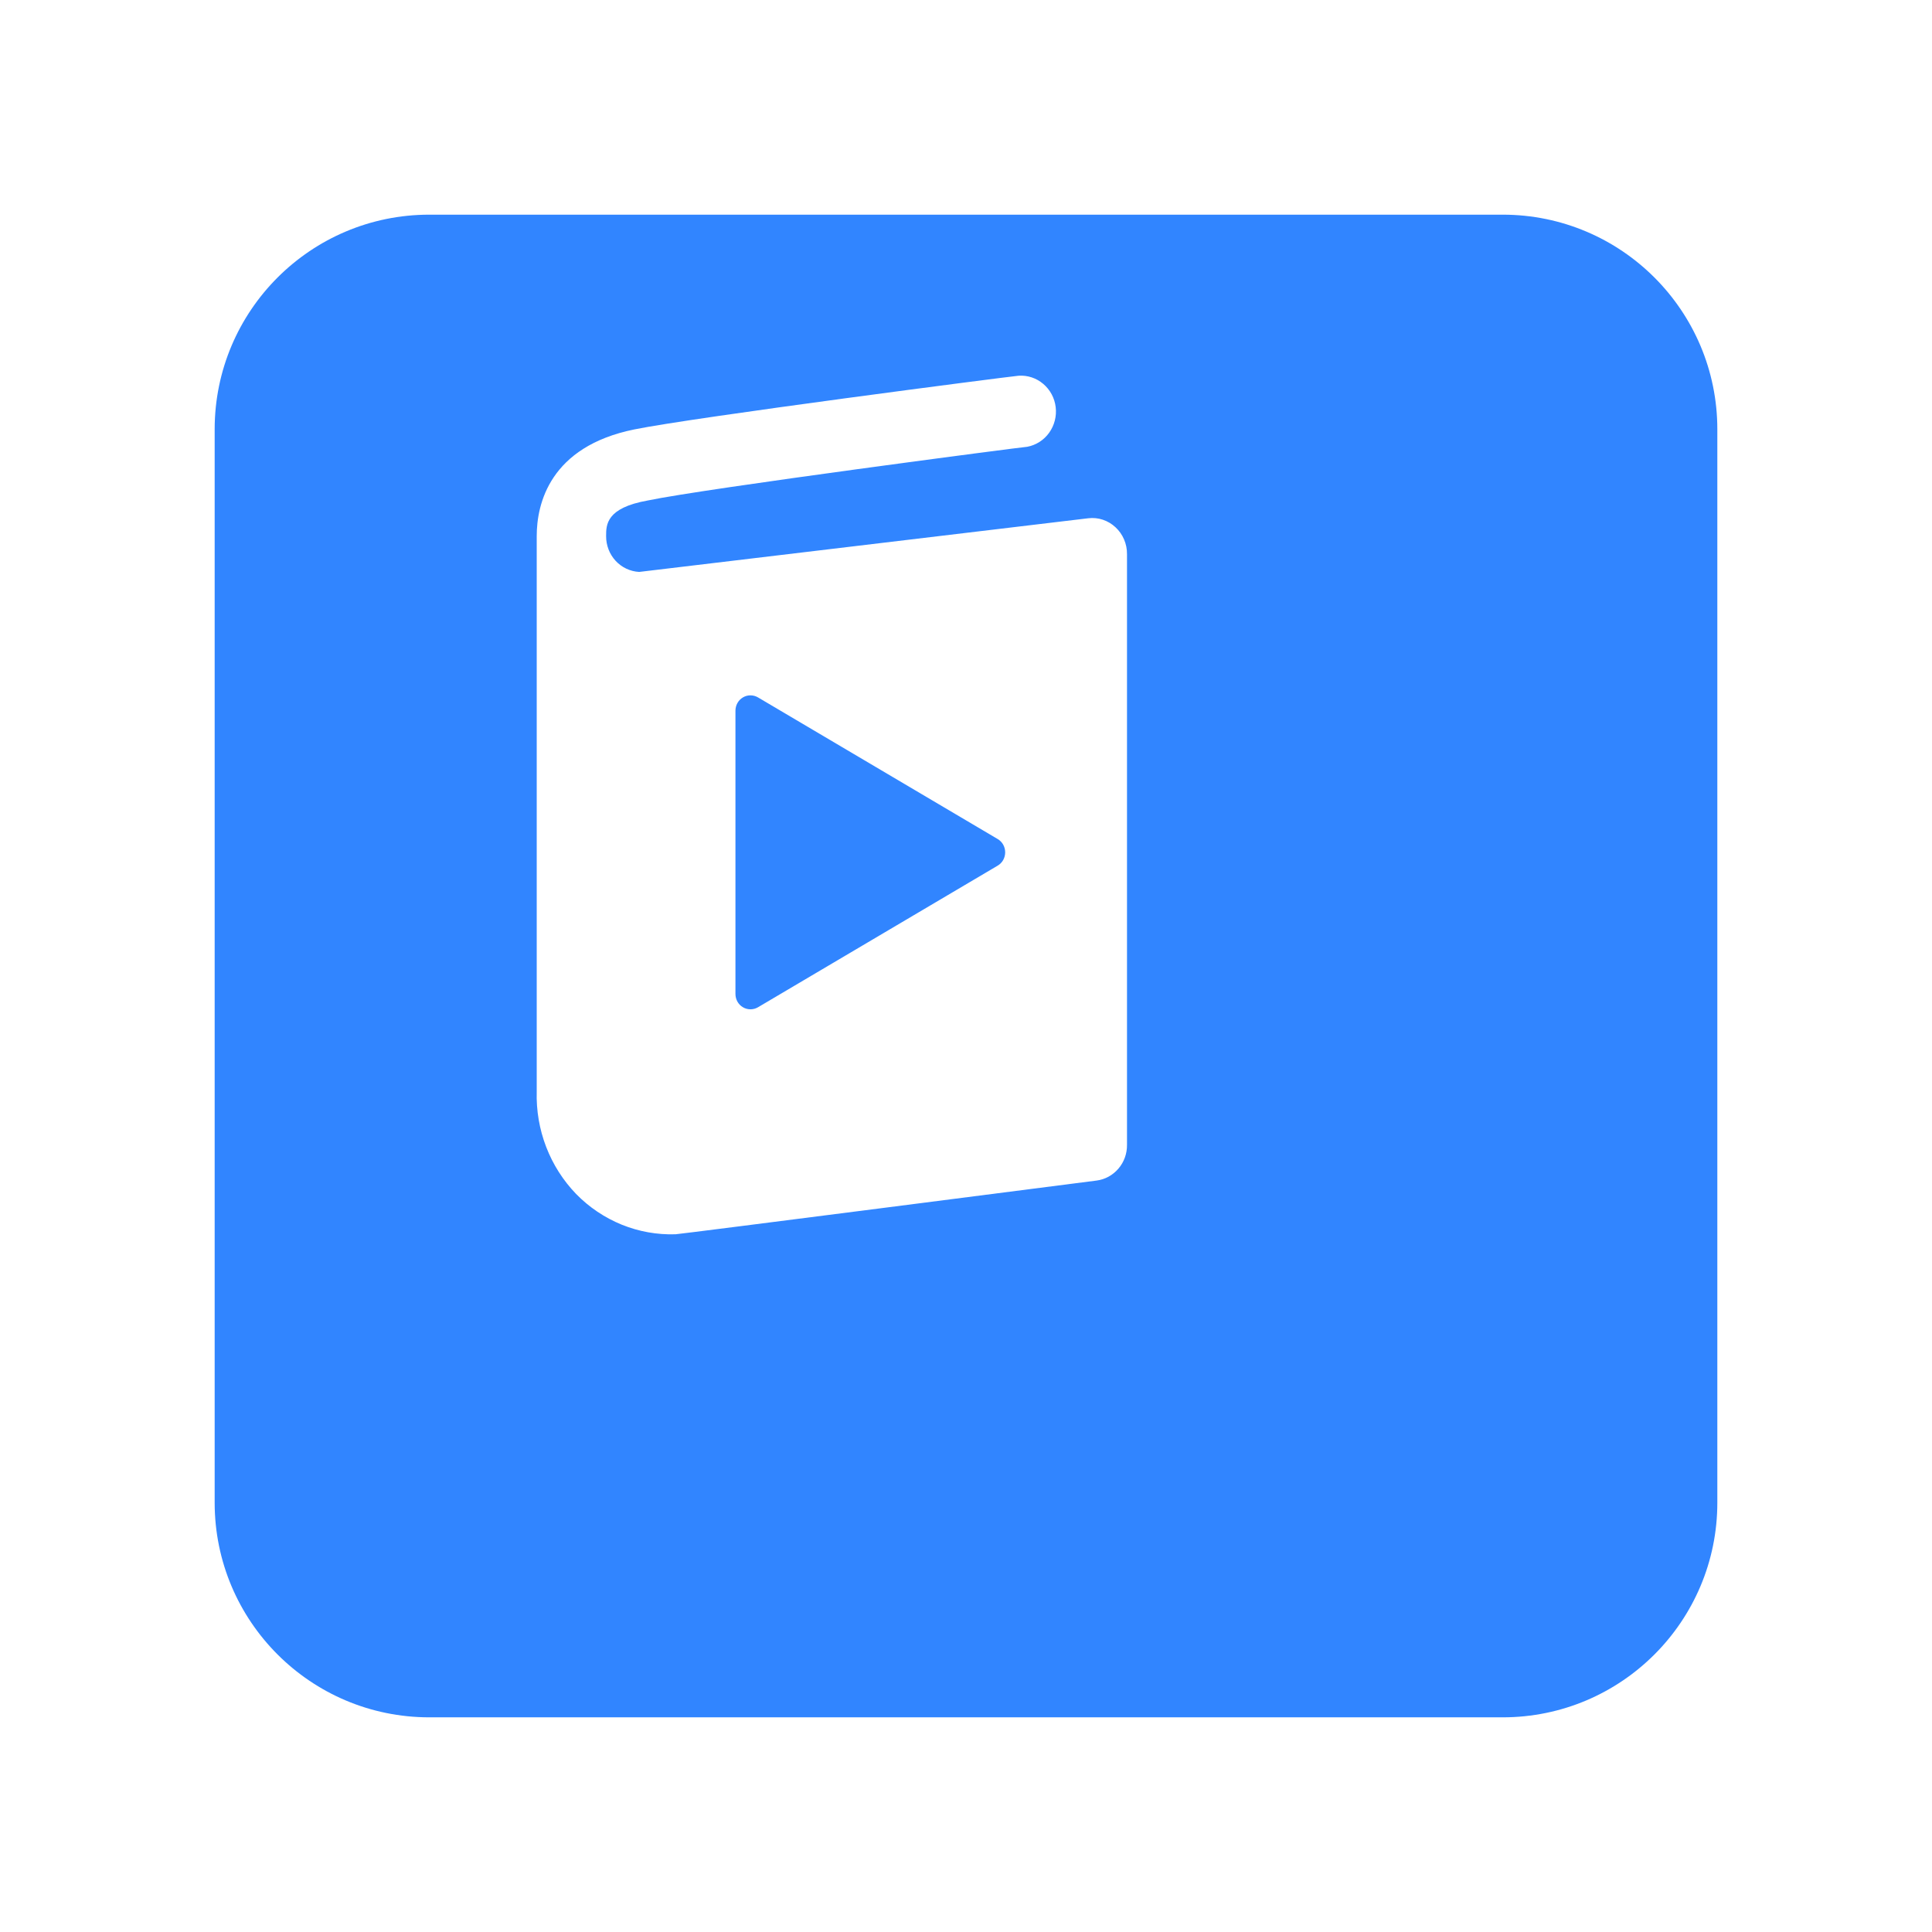 <svg width="36" height="36" viewBox="0 0 36 36" fill="none" xmlns="http://www.w3.org/2000/svg">
<g filter="url(#filter0_d_4253_8898)">
<path d="M1 5C1 2.791 2.791 1 5 1H25C27.209 1 29 2.791 29 5V25C29 27.209 27.209 29 25 29H5C2.791 29 1 27.209 1 25V5Z" fill="#3185FF"/>
</g>
<path d="M20.785 9.824C20.717 9.761 20.637 9.713 20.549 9.684C20.462 9.655 20.37 9.646 20.279 9.657L11.91 10.657C11.743 10.648 11.586 10.574 11.471 10.45C11.356 10.325 11.293 10.16 11.294 9.989C11.294 9.779 11.294 9.464 12.069 9.326C13.14 9.101 19.081 8.325 19.142 8.325C19.306 8.294 19.452 8.2 19.55 8.063C19.648 7.925 19.692 7.754 19.671 7.585C19.651 7.416 19.568 7.262 19.439 7.153C19.311 7.044 19.147 6.99 18.981 7.001C18.739 7.024 12.932 7.775 11.818 8.002C10.246 8.322 10.001 9.386 10.001 9.989V20.339C9.991 20.692 10.051 21.043 10.177 21.371C10.303 21.699 10.493 21.997 10.735 22.248C10.977 22.496 11.267 22.69 11.585 22.82C11.904 22.949 12.245 23.01 12.587 22.999C12.653 22.999 20.106 22.04 20.433 21.998C20.59 21.978 20.735 21.899 20.84 21.776C20.945 21.654 21.002 21.496 21 21.333V10.325C21.001 10.23 20.982 10.137 20.945 10.051C20.908 9.964 20.853 9.887 20.785 9.824ZM18.59 16.13L14.124 18.769C14.081 18.794 14.033 18.807 13.984 18.807C13.935 18.807 13.886 18.794 13.844 18.769C13.801 18.744 13.766 18.708 13.741 18.664C13.717 18.62 13.704 18.571 13.704 18.521V13.243C13.704 13.193 13.717 13.143 13.741 13.1C13.766 13.056 13.801 13.02 13.844 12.995C13.886 12.97 13.935 12.956 13.984 12.957C14.033 12.957 14.081 12.97 14.124 12.995L18.59 15.634C18.633 15.659 18.668 15.695 18.693 15.739C18.717 15.782 18.73 15.832 18.73 15.882C18.73 15.932 18.717 15.982 18.693 16.025C18.668 16.069 18.633 16.105 18.59 16.13Z" fill="white"/>
<defs>
<filter id="filter0_d_4253_8898" x="0" y="0" width="36" height="36" filterUnits="userSpaceOnUse" color-interpolation-filters="sRGB">
<feFlood flood-opacity="0" result="BackgroundImageFix"/>
<feColorMatrix in="SourceAlpha" type="matrix" values="0 0 0 0 0 0 0 0 0 0 0 0 0 0 0 0 0 0 127 0" result="hardAlpha"/>
<feOffset dx="3" dy="3"/>
<feGaussianBlur stdDeviation="2"/>
<feComposite in2="hardAlpha" operator="out"/>
<feColorMatrix type="matrix" values="0 0 0 0 0.147 0 0 0 0 0.25 0 0 0 0 0.399 0 0 0 0.08 0"/>
<feBlend mode="normal" in2="BackgroundImageFix" result="effect1_dropShadow_4253_8898"/>
<feBlend mode="normal" in="SourceGraphic" in2="effect1_dropShadow_4253_8898" result="shape"/>
</filter>
</defs>
</svg>

